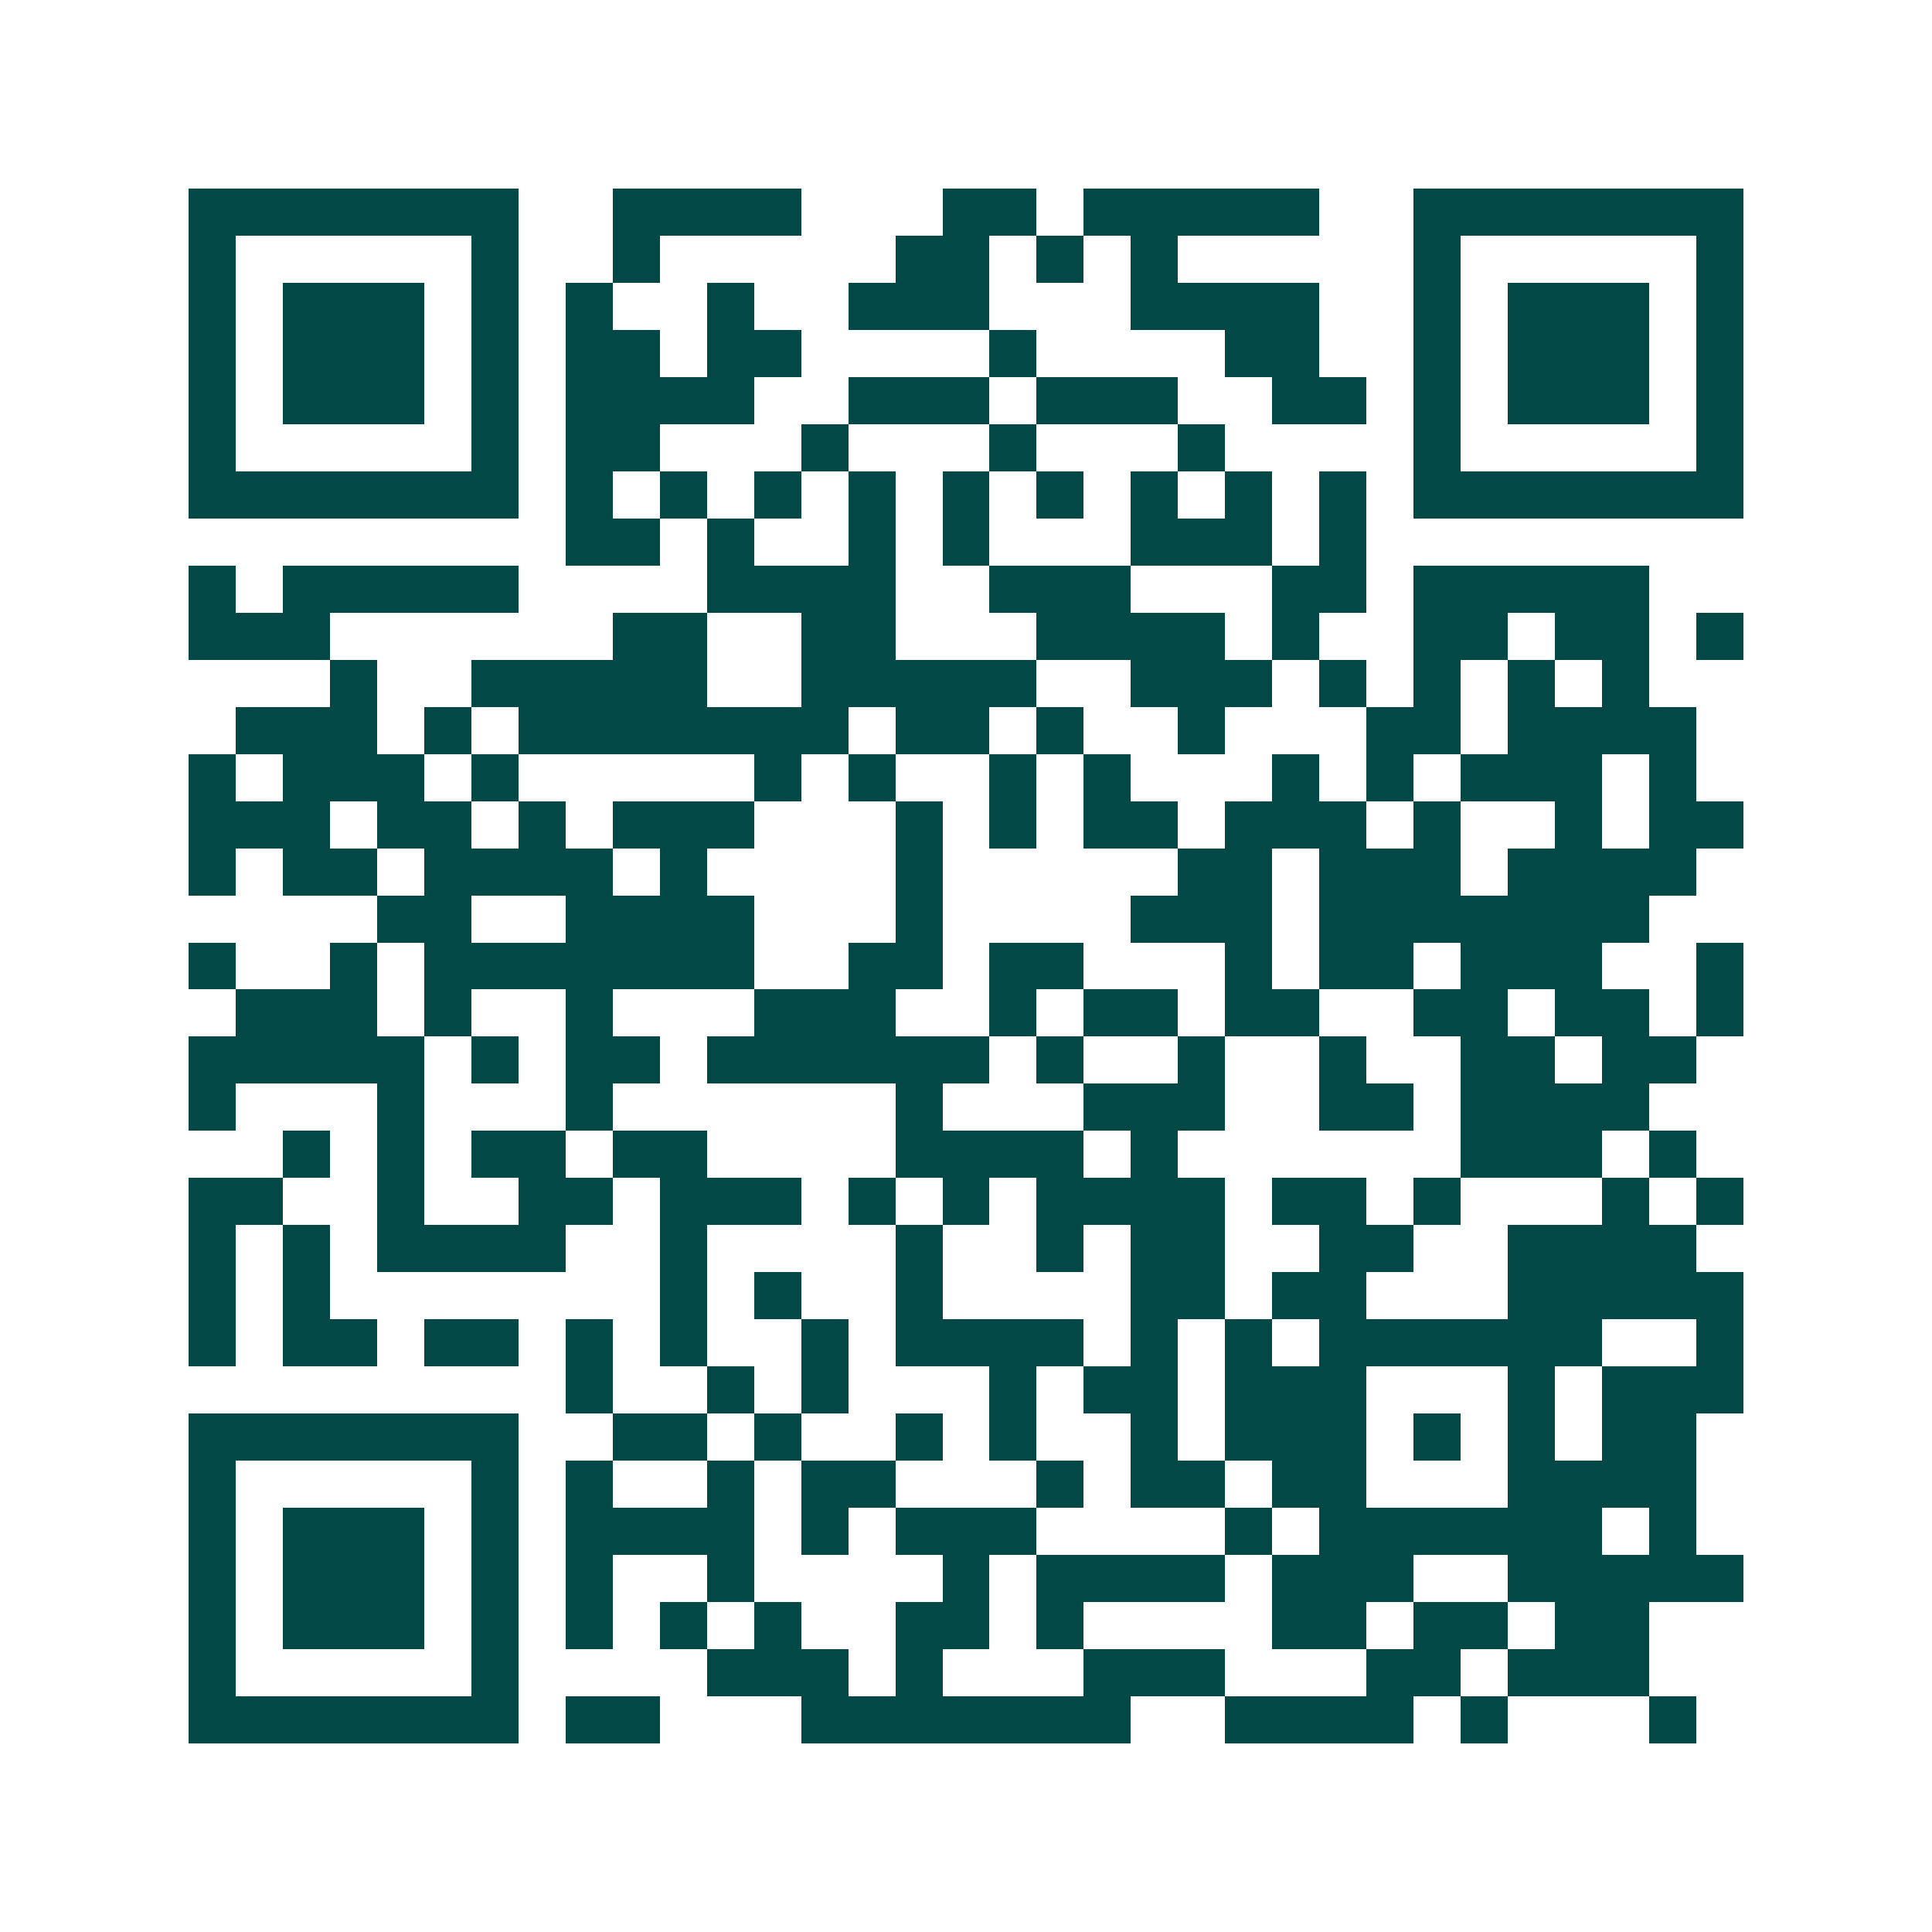 <svg xmlns="http://www.w3.org/2000/svg" width="200" height="200" viewBox="0 0 41 41" shape-rendering="crispEdges"><path fill="#ffffff" d="M0 0h41v41H0z"/><path stroke="#014847" d="M4 4.5h7m2 0h4m3 0h2m1 0h5m2 0h7M4 5.5h1m5 0h1m2 0h1m5 0h2m1 0h1m1 0h1m5 0h1m5 0h1M4 6.5h1m1 0h3m1 0h1m1 0h1m2 0h1m2 0h3m3 0h4m2 0h1m1 0h3m1 0h1M4 7.5h1m1 0h3m1 0h1m1 0h2m1 0h2m4 0h1m4 0h2m2 0h1m1 0h3m1 0h1M4 8.5h1m1 0h3m1 0h1m1 0h4m2 0h3m1 0h3m2 0h2m1 0h1m1 0h3m1 0h1M4 9.5h1m5 0h1m1 0h2m3 0h1m3 0h1m3 0h1m4 0h1m5 0h1M4 10.5h7m1 0h1m1 0h1m1 0h1m1 0h1m1 0h1m1 0h1m1 0h1m1 0h1m1 0h1m1 0h7M12 11.5h2m1 0h1m2 0h1m1 0h1m3 0h3m1 0h1M4 12.5h1m1 0h5m4 0h4m2 0h3m3 0h2m1 0h5M4 13.5h3m6 0h2m2 0h2m3 0h4m1 0h1m2 0h2m1 0h2m1 0h1M7 14.5h1m2 0h5m2 0h5m2 0h3m1 0h1m1 0h1m1 0h1m1 0h1M5 15.5h3m1 0h1m1 0h7m1 0h2m1 0h1m2 0h1m3 0h2m1 0h4M4 16.5h1m1 0h3m1 0h1m5 0h1m1 0h1m2 0h1m1 0h1m3 0h1m1 0h1m1 0h3m1 0h1M4 17.5h3m1 0h2m1 0h1m1 0h3m3 0h1m1 0h1m1 0h2m1 0h3m1 0h1m2 0h1m1 0h2M4 18.5h1m1 0h2m1 0h4m1 0h1m4 0h1m5 0h2m1 0h3m1 0h4M8 19.5h2m2 0h4m3 0h1m4 0h3m1 0h7M4 20.5h1m2 0h1m1 0h7m2 0h2m1 0h2m3 0h1m1 0h2m1 0h3m2 0h1M5 21.5h3m1 0h1m2 0h1m3 0h3m2 0h1m1 0h2m1 0h2m2 0h2m1 0h2m1 0h1M4 22.5h5m1 0h1m1 0h2m1 0h6m1 0h1m2 0h1m2 0h1m2 0h2m1 0h2M4 23.5h1m3 0h1m3 0h1m6 0h1m3 0h3m2 0h2m1 0h4M6 24.5h1m1 0h1m1 0h2m1 0h2m4 0h4m1 0h1m6 0h3m1 0h1M4 25.5h2m2 0h1m2 0h2m1 0h3m1 0h1m1 0h1m1 0h4m1 0h2m1 0h1m3 0h1m1 0h1M4 26.5h1m1 0h1m1 0h4m2 0h1m4 0h1m2 0h1m1 0h2m2 0h2m2 0h4M4 27.5h1m1 0h1m7 0h1m1 0h1m2 0h1m4 0h2m1 0h2m3 0h5M4 28.5h1m1 0h2m1 0h2m1 0h1m1 0h1m2 0h1m1 0h4m1 0h1m1 0h1m1 0h6m2 0h1M12 29.5h1m2 0h1m1 0h1m3 0h1m1 0h2m1 0h3m3 0h1m1 0h3M4 30.5h7m2 0h2m1 0h1m2 0h1m1 0h1m2 0h1m1 0h3m1 0h1m1 0h1m1 0h2M4 31.5h1m5 0h1m1 0h1m2 0h1m1 0h2m3 0h1m1 0h2m1 0h2m3 0h4M4 32.5h1m1 0h3m1 0h1m1 0h4m1 0h1m1 0h3m4 0h1m1 0h6m1 0h1M4 33.5h1m1 0h3m1 0h1m1 0h1m2 0h1m4 0h1m1 0h4m1 0h3m2 0h5M4 34.5h1m1 0h3m1 0h1m1 0h1m1 0h1m1 0h1m2 0h2m1 0h1m4 0h2m1 0h2m1 0h2M4 35.5h1m5 0h1m4 0h3m1 0h1m3 0h3m3 0h2m1 0h3M4 36.5h7m1 0h2m3 0h7m2 0h4m1 0h1m3 0h1"/></svg>
